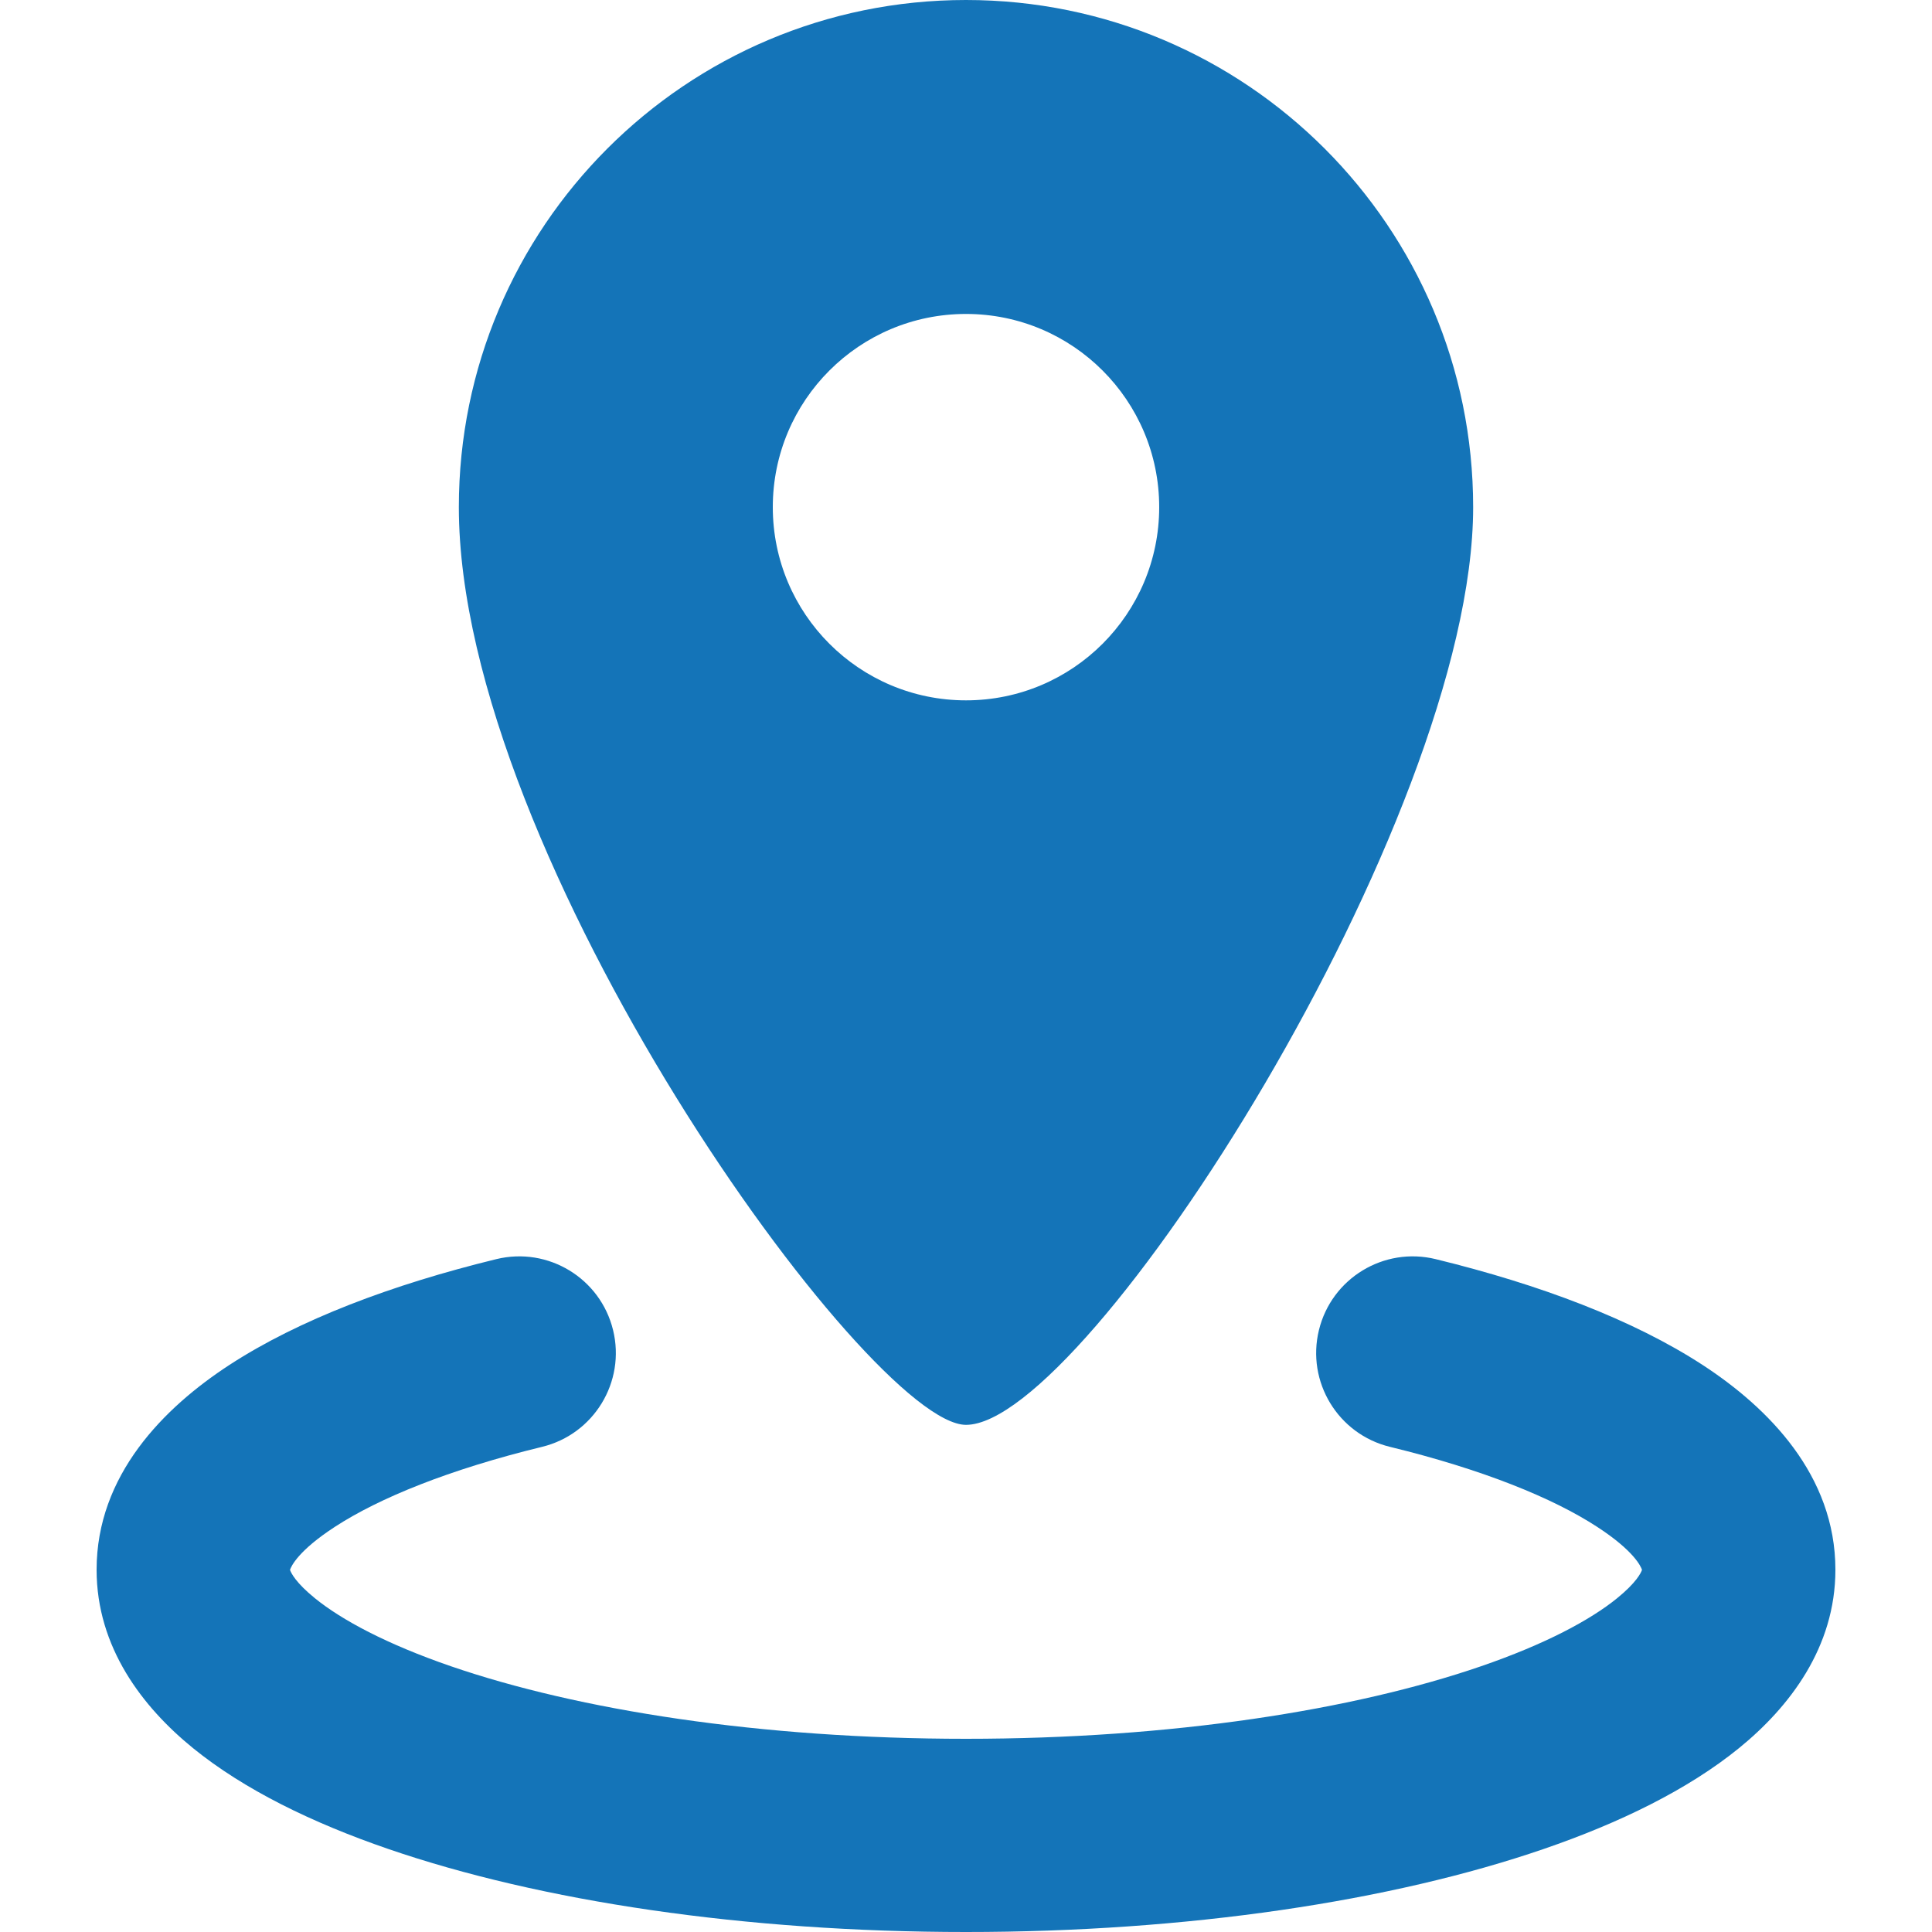 <svg width="40" height="40" viewBox="0 0 40 40" fill="none" xmlns="http://www.w3.org/2000/svg">
<g id="place-circle">
<path id="Union" fill-rule="evenodd" clip-rule="evenodd" d="M30.5 10.5C30.5 17 22.5 29.5 20 29.5C18 29.5 9.5 17.75 9.5 10.5C9.5 4.701 14.201 0 20 0C25.799 0 30.5 4.701 30.5 10.5ZM24 10.5C24 12.709 22.209 14.5 20 14.5C17.791 14.5 16 12.709 16 10.5C16 8.291 17.791 6.5 20 6.5C22.209 6.5 24 8.291 24 10.5ZM11.224 29.955C12.297 29.693 12.955 28.611 12.693 27.538C12.431 26.465 11.349 25.807 10.276 26.069C8.116 26.596 6.189 27.323 4.752 28.258C3.389 29.146 2 30.543 2 32.5C2 34.108 2.952 35.344 3.996 36.193C5.056 37.054 6.468 37.741 8.036 38.28C11.191 39.365 15.421 40 20 40C24.579 40 28.808 39.365 31.964 38.28C33.532 37.741 34.944 37.054 36.004 36.193C37.048 35.344 38 34.108 38 32.5C38 30.543 36.611 29.146 35.248 28.258C33.81 27.323 31.884 26.596 29.724 26.069C28.651 25.807 27.569 26.465 27.307 27.538C27.045 28.611 27.703 29.693 28.776 29.955C30.7 30.424 32.149 31.014 33.066 31.611C33.83 32.108 33.971 32.429 33.996 32.502C33.974 32.567 33.877 32.767 33.481 33.089C32.922 33.543 31.991 34.041 30.663 34.498C28.028 35.404 24.258 36 20 36C15.742 36 11.972 35.404 9.336 34.498C8.009 34.041 7.078 33.543 6.519 33.089C6.123 32.767 6.026 32.567 6.004 32.502C6.029 32.429 6.17 32.108 6.934 31.611C7.851 31.014 9.3 30.424 11.224 29.955ZM34.002 32.48C34.002 32.48 34.001 32.482 34.001 32.485C34.001 32.481 34.001 32.48 34.002 32.48ZM5.999 32.485C5.999 32.481 5.999 32.48 5.998 32.48C5.998 32.48 5.998 32.48 5.999 32.481C5.999 32.482 5.999 32.483 5.999 32.485Z" fill="#1474B8"/>
</g>
</svg>
